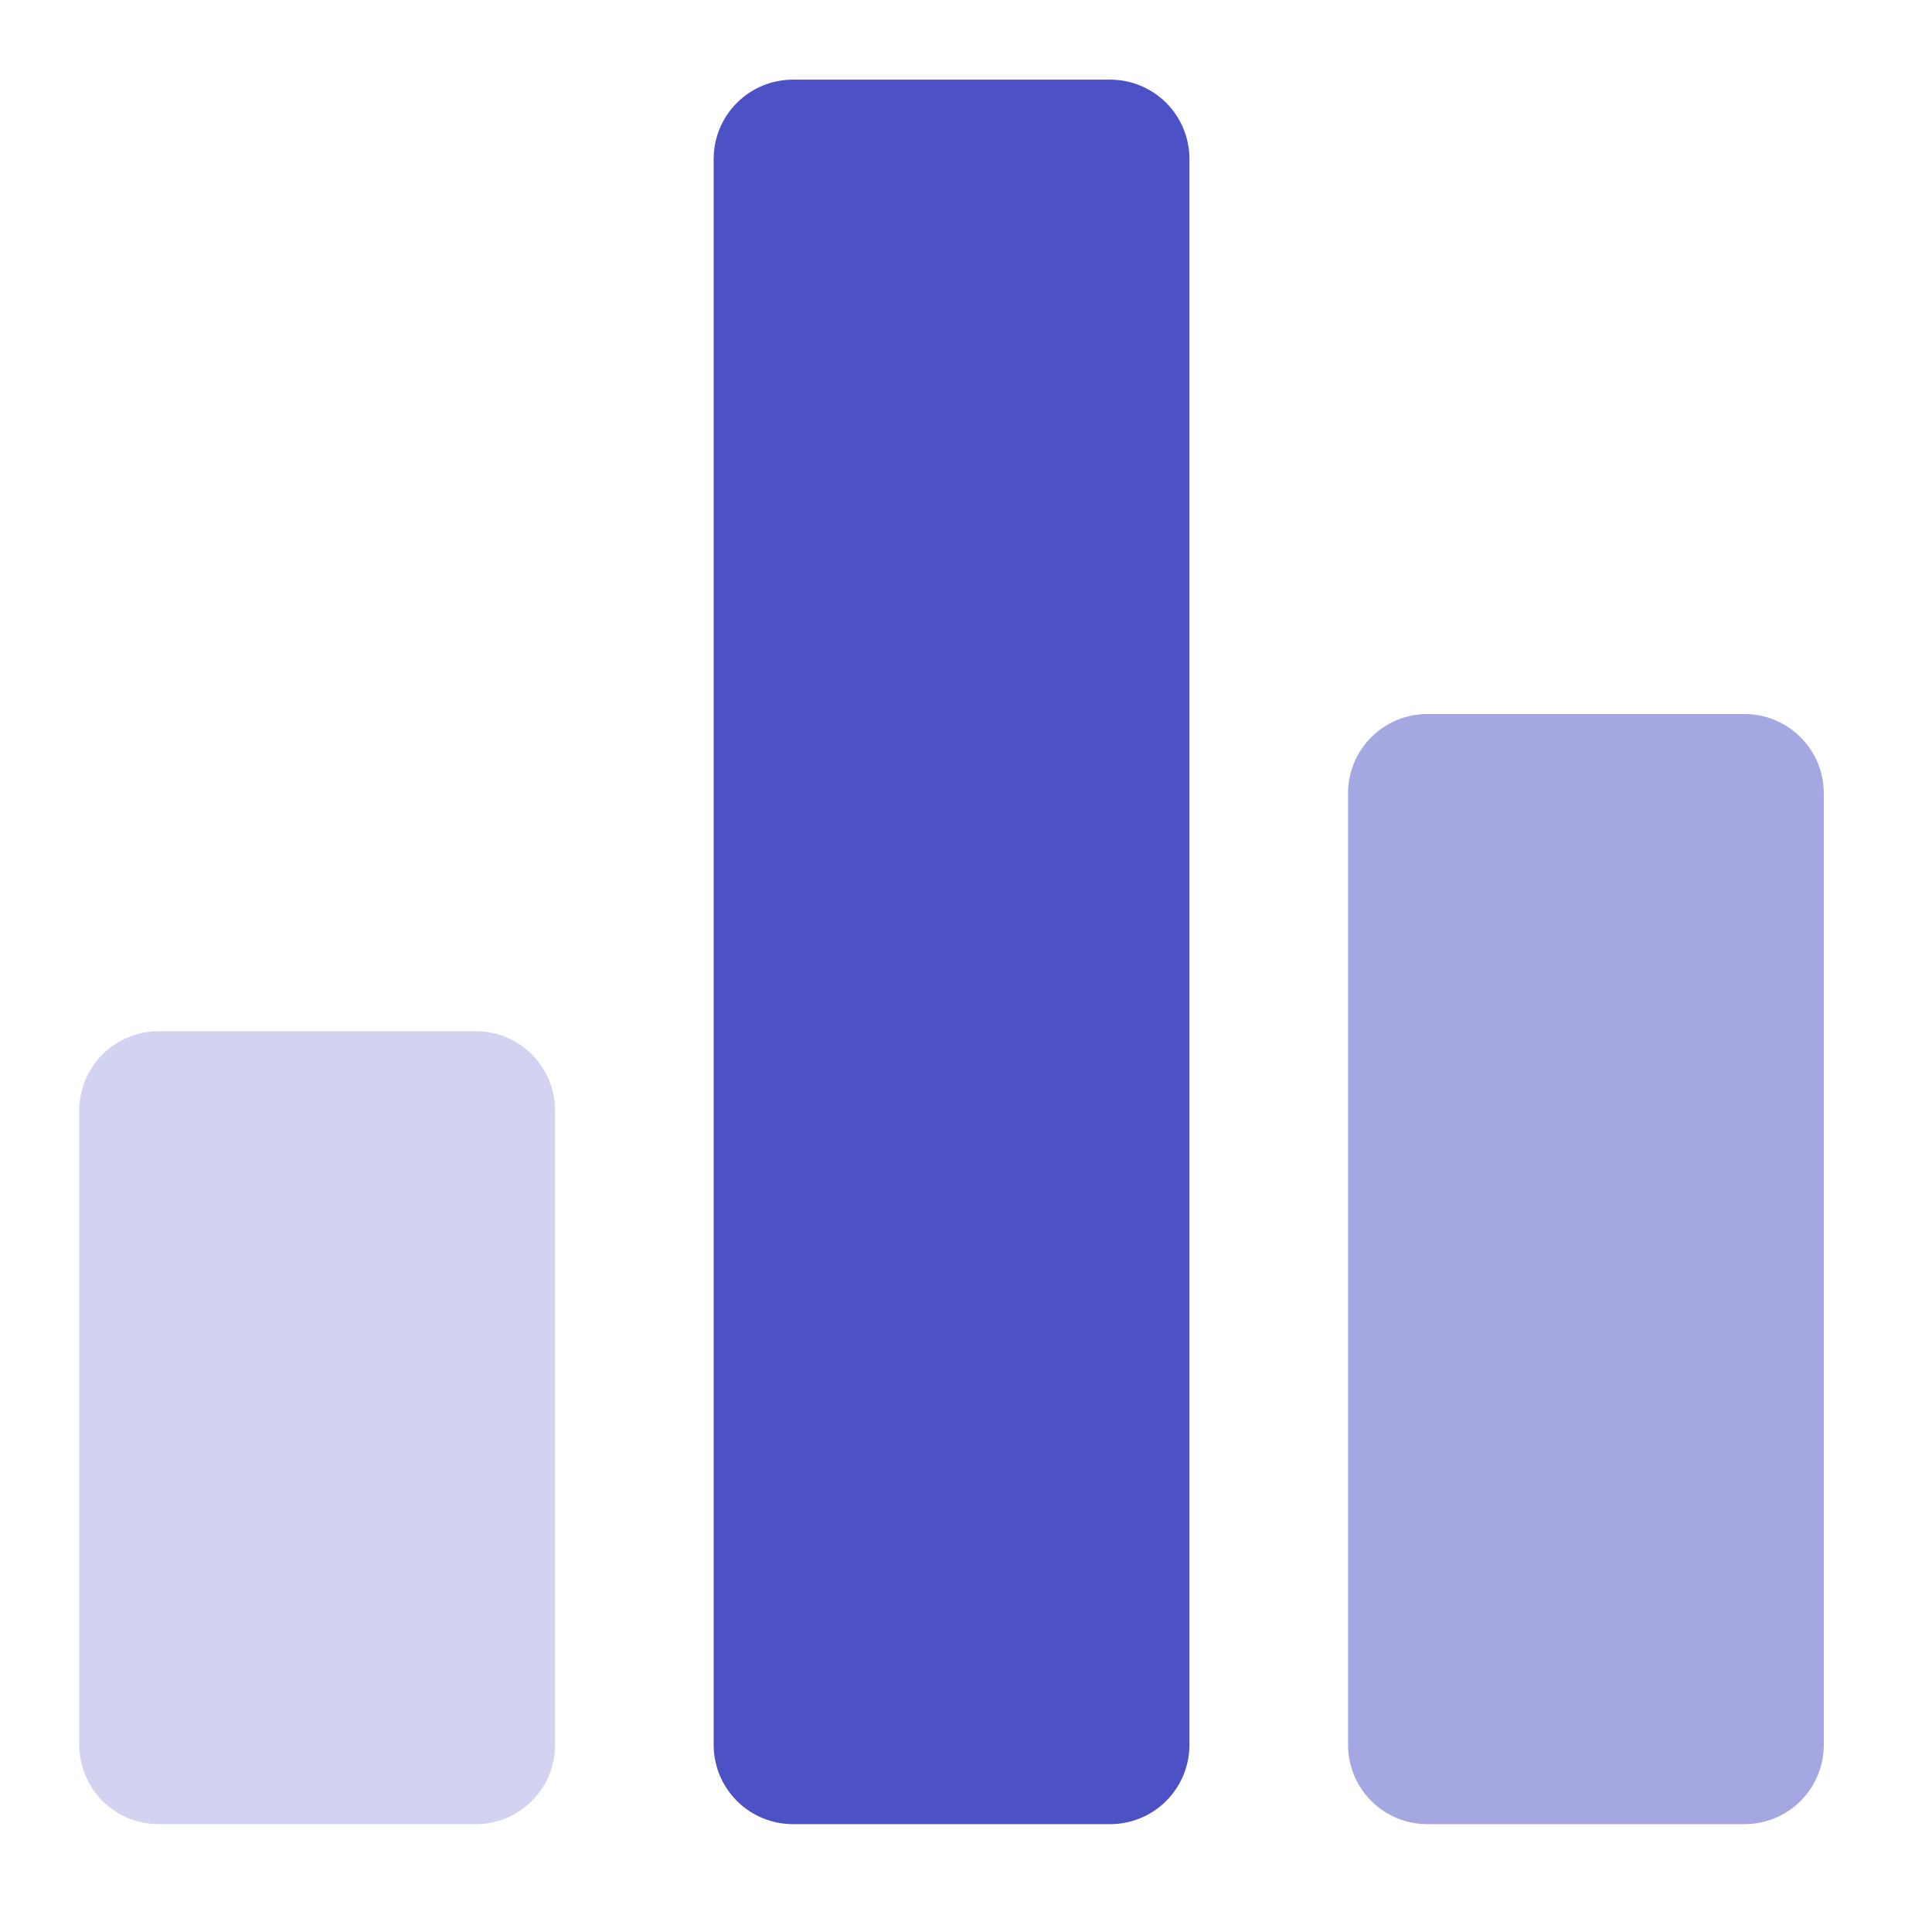 <svg width="66" height="66" viewBox="0 0 66 66" fill="none" xmlns="http://www.w3.org/2000/svg">
<path opacity="0.25" d="M16.253 62.316H5.418C4.699 62.316 4.01 62.031 3.502 61.523C2.994 61.015 2.709 60.326 2.709 59.607V37.936C2.709 37.218 2.994 36.529 3.502 36.021C4.01 35.513 4.699 35.227 5.418 35.227H16.253C16.972 35.227 17.661 35.513 18.169 36.021C18.677 36.529 18.962 37.218 18.962 37.936V59.607C18.962 60.326 18.677 61.015 18.169 61.523C17.661 62.031 16.972 62.316 16.253 62.316Z" fill="#4C51C6"/>
<path d="M37.924 62.316H27.089C26.37 62.316 25.681 62.03 25.173 61.522C24.665 61.014 24.38 60.325 24.38 59.607V5.43C24.38 4.711 24.665 4.022 25.173 3.514C25.681 3.006 26.37 2.721 27.089 2.721H37.924C38.643 2.721 39.332 3.006 39.84 3.514C40.348 4.022 40.633 4.711 40.633 5.43V59.607C40.633 60.325 40.348 61.014 39.84 61.522C39.332 62.03 38.643 62.316 37.924 62.316Z" fill="#4C51C6"/>
<path opacity="0.5" d="M59.595 62.316H48.76C48.041 62.316 47.352 62.031 46.844 61.523C46.336 61.015 46.051 60.326 46.051 59.607V27.101C46.051 26.383 46.336 25.694 46.844 25.186C47.352 24.678 48.041 24.392 48.76 24.392H59.595C60.313 24.392 61.002 24.678 61.511 25.186C62.019 25.694 62.304 26.383 62.304 27.101V59.607C62.304 60.326 62.019 61.015 61.511 61.523C61.002 62.031 60.313 62.316 59.595 62.316Z" fill="#4C51C6"/>
</svg>

